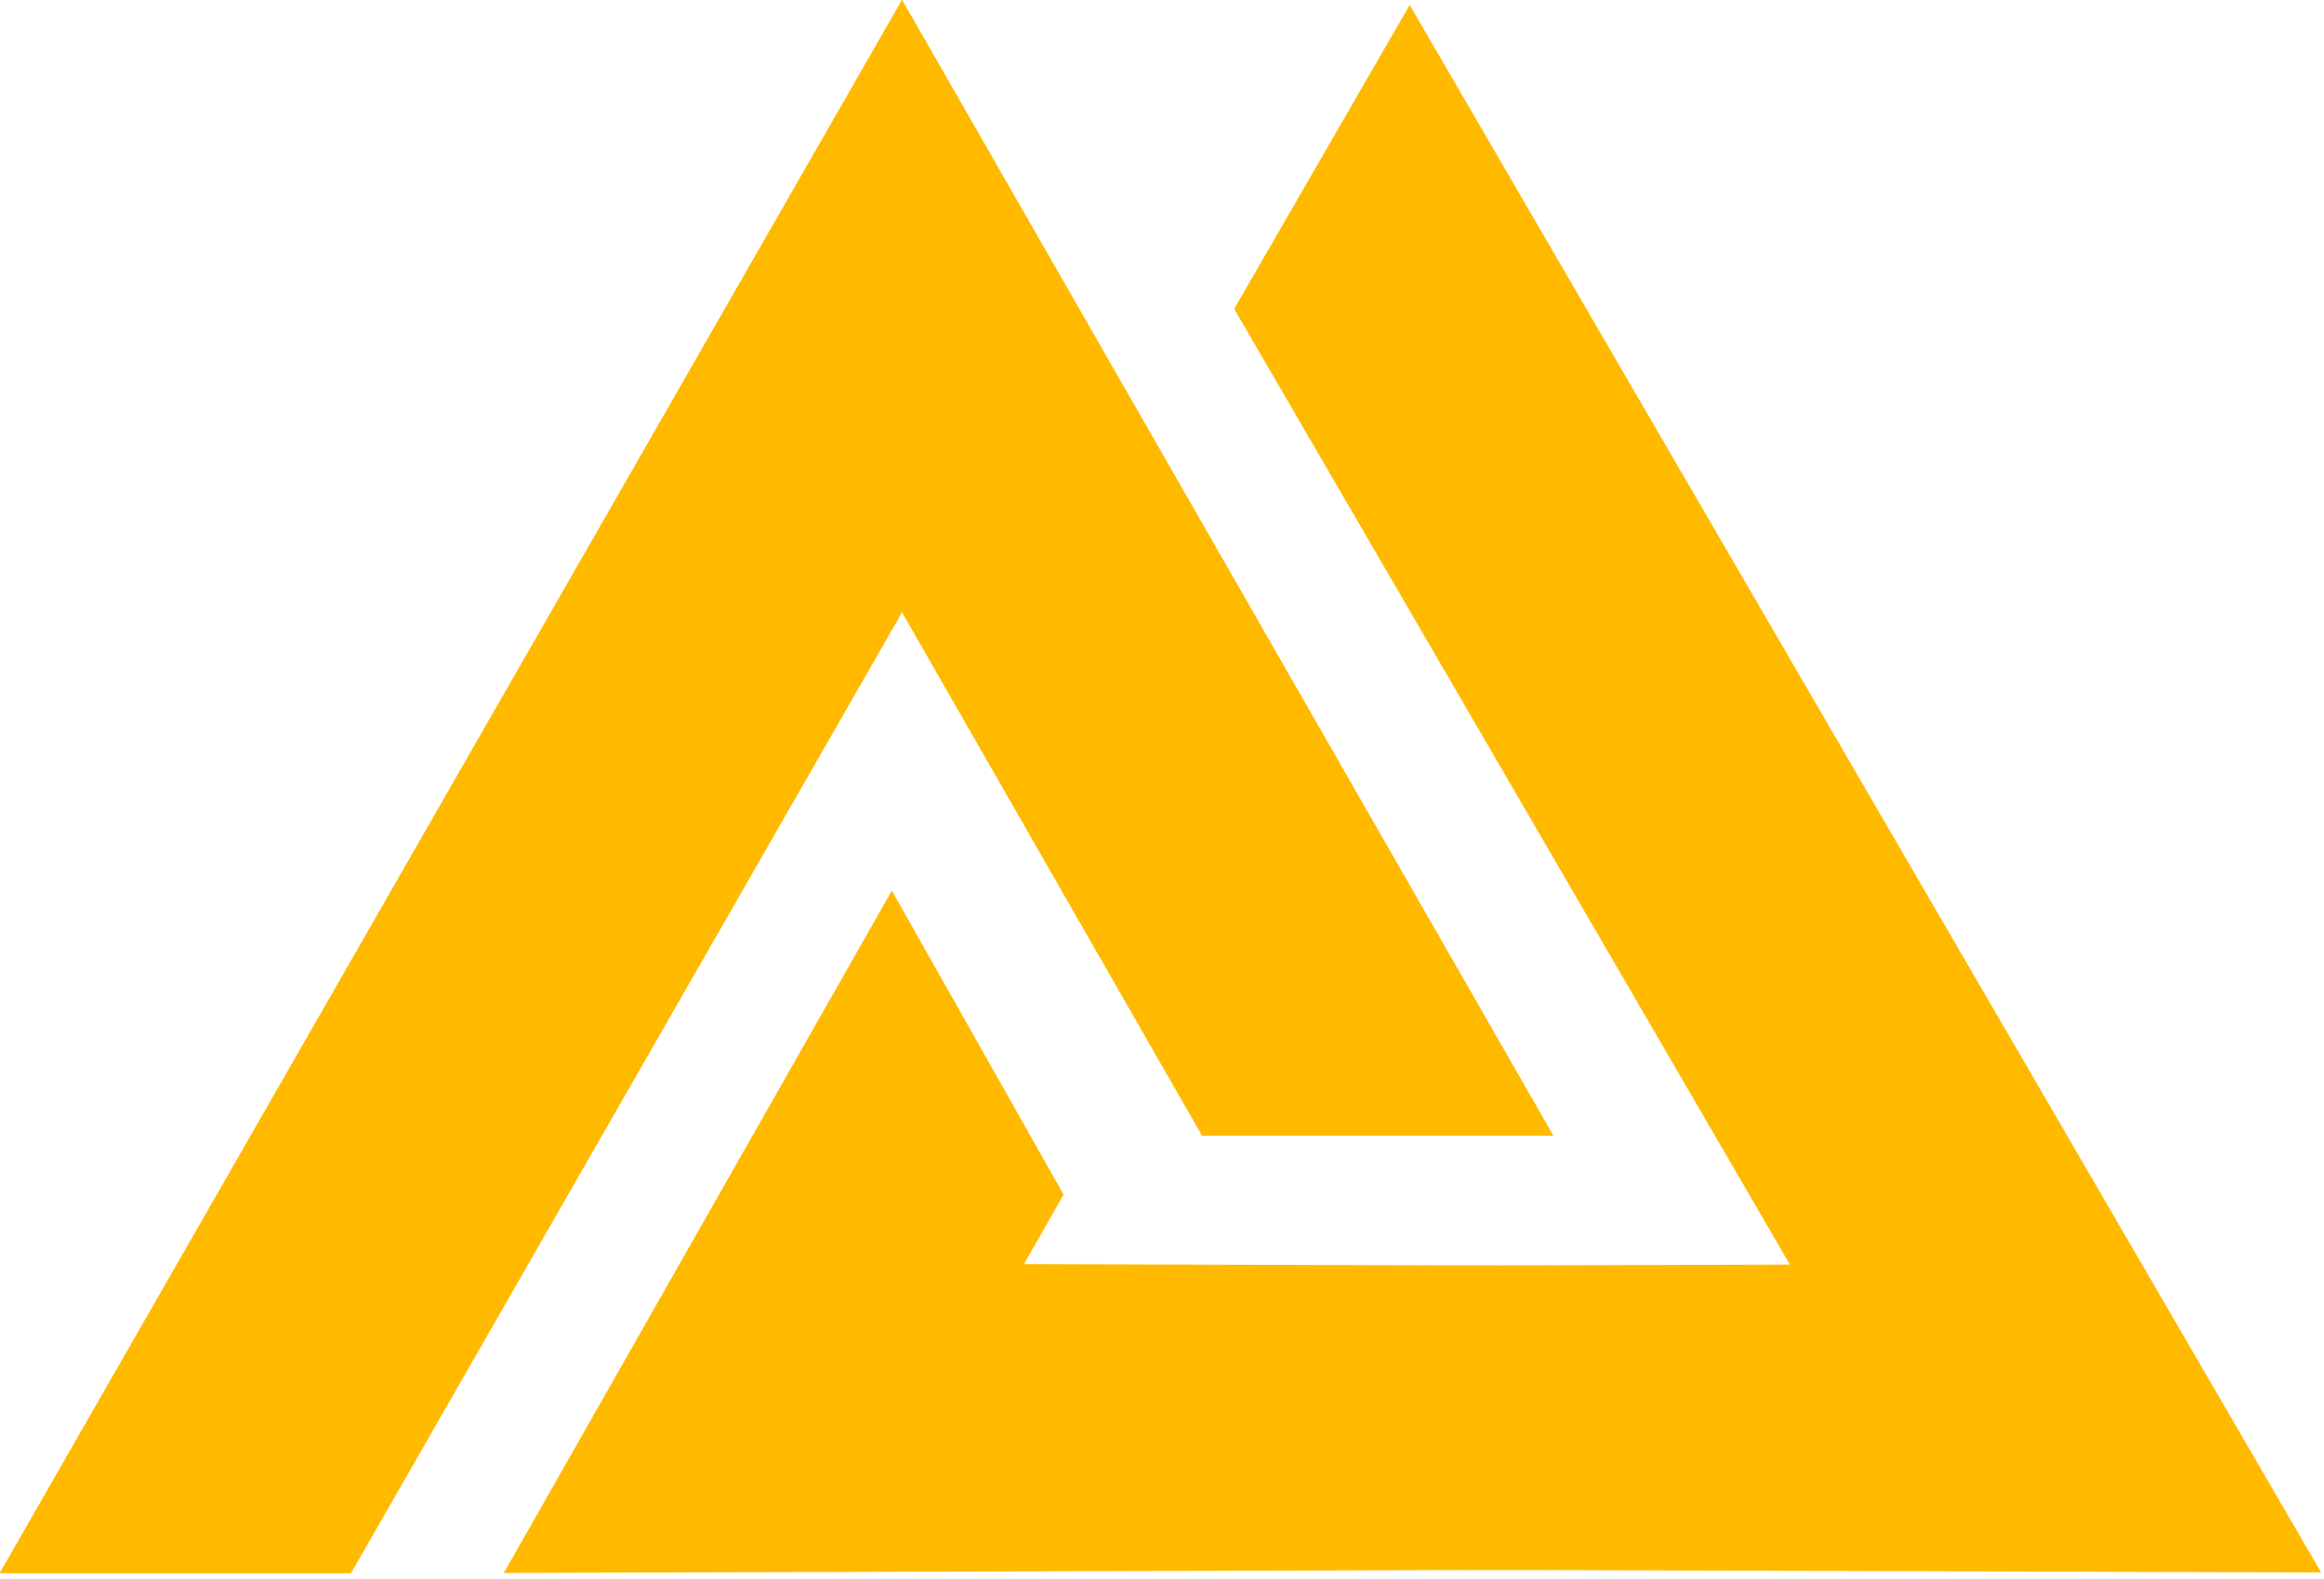 <?xml version="1.0" encoding="UTF-8" standalone="no"?>
<!DOCTYPE svg PUBLIC "-//W3C//DTD SVG 1.1//EN" "http://www.w3.org/Graphics/SVG/1.1/DTD/svg11.dtd">
<svg width="100%" height="100%" viewBox="0 0 153 104" version="1.1" xmlns="http://www.w3.org/2000/svg" xmlns:xlink="http://www.w3.org/1999/xlink" xml:space="preserve" style="fill-rule:evenodd;clip-rule:evenodd;stroke-linejoin:round;stroke-miterlimit:2;">
    <g transform="matrix(1,0,0,1,-1487.11,-665.072)">
        <g transform="matrix(-0.5,0.866,-0.866,-0.5,2902.75,-12.486)">
            <path d="M1271.63,806.667L1248.52,806.667L1307.91,703.086L1367.29,806.667L1344.19,806.667L1307.91,743.391L1271.63,806.667Z" style="fill:rgb(255,186,0);"/>
        </g>
        <g transform="matrix(1,0,0,1,238.585,-38.014)">
            <path d="M1327.67,777.868L1307.91,743.391L1271.63,806.667L1248.52,806.667L1307.91,703.086L1350.78,777.868L1327.67,777.868Z" style="fill:rgb(255,186,0);"/>
        </g>
        <g transform="matrix(1,0,0,1,238.585,-38.014)">
            <path d="M1327.67,777.868L1307.91,743.391L1271.63,806.667L1248.52,806.667L1307.91,703.086L1350.78,777.868L1327.67,777.868Z" style="fill:rgb(255,186,0);"/>
        </g>
        <g transform="matrix(0.978,0,0,1,-47.22,51.79)">
            <path d="M1640.44,691.944L1637.67,696.71L1710.6,696.489L1722.16,716.502L1602.76,716.862L1628.88,671.932L1640.44,691.944Z" style="fill:rgb(255,186,0);"/>
        </g>
    </g>
</svg>
